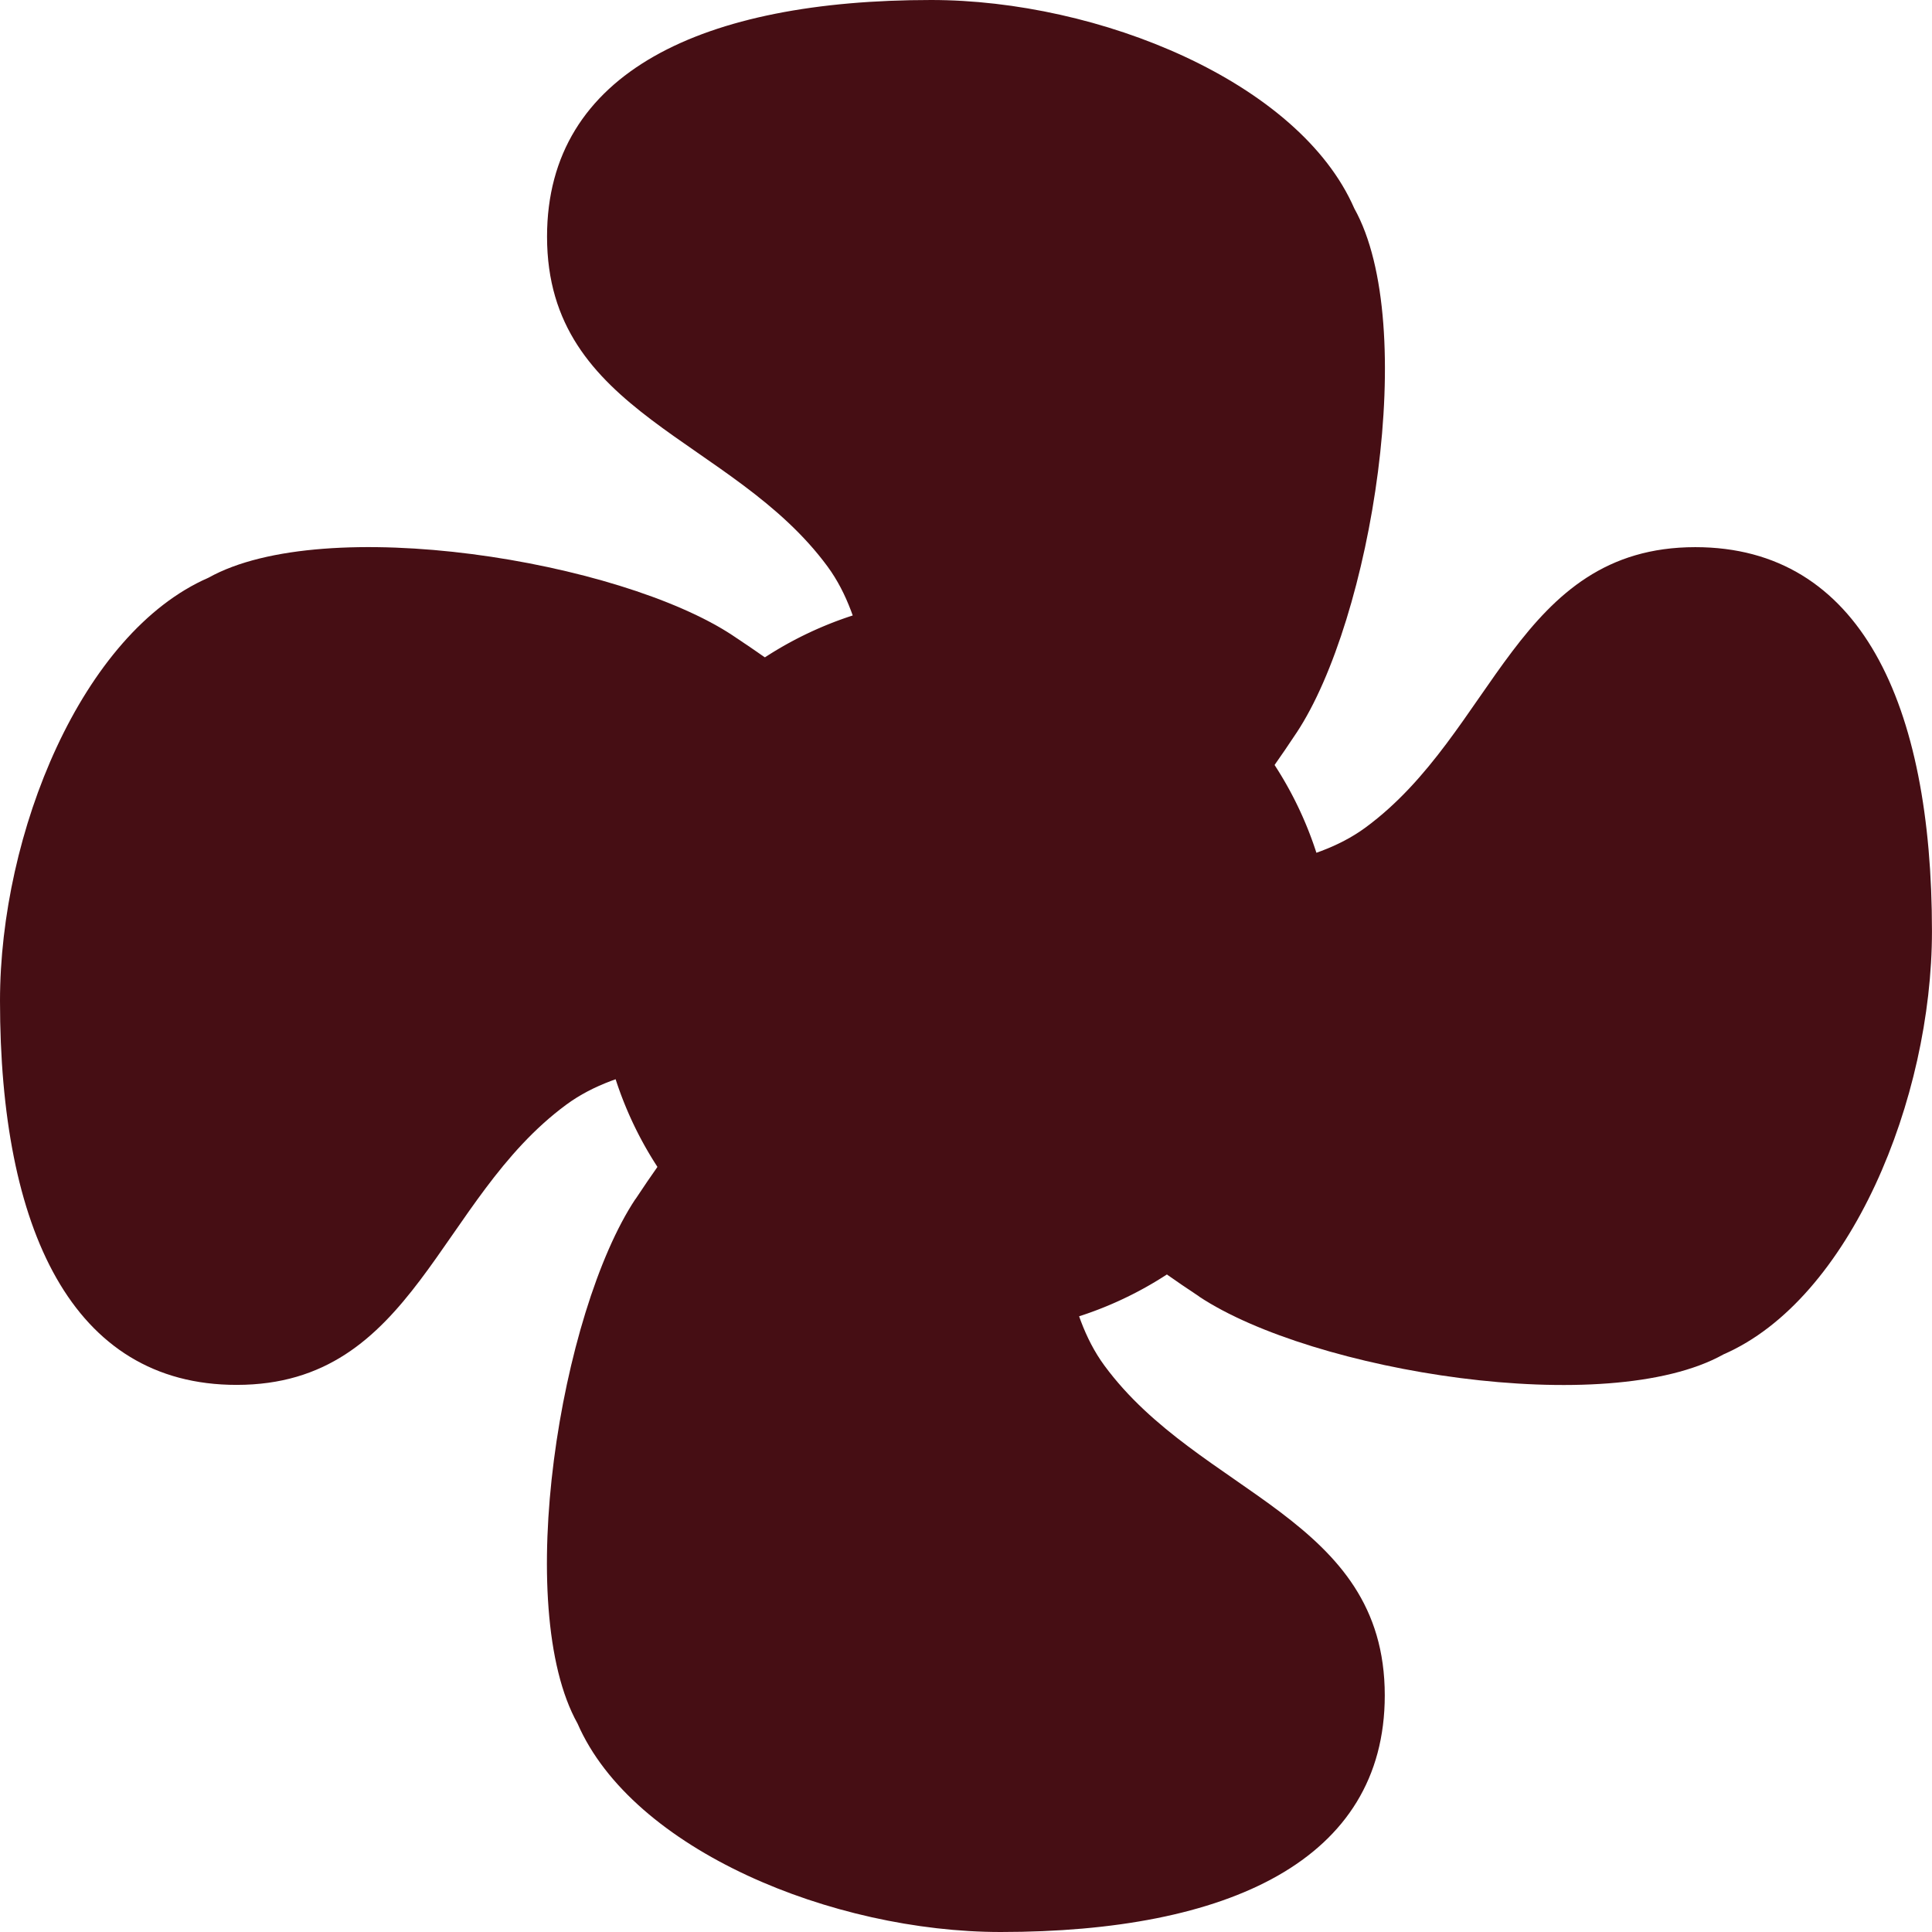<svg xmlns="http://www.w3.org/2000/svg" xmlns:xlink="http://www.w3.org/1999/xlink" width="51.337" height="51.337" viewBox="0 0 51.337 51.337">
  <defs>
    <clipPath id="clip-path">
      <rect id="Rectangle_184" data-name="Rectangle 184" width="51.337" height="51.337" fill="none"/>
    </clipPath>
  </defs>
  <g id="God_udlufning" data-name="God udlufning" transform="translate(0 0)">
    <g id="Group_422" data-name="Group 422" transform="translate(0 0)" clip-path="url(#clip-path)">
      <path id="Path_86" data-name="Path 86" d="M26.344,16.559a9.785,9.785,0,1,1-9.786-9.786,9.787,9.787,0,0,1,9.786,9.786" transform="translate(9.109 9.107)" fill="#460e14"/>
      <path id="Path_87" data-name="Path 87" d="M8.55,15.307c1.751-2.645,2.016-2.483,2.856-2.992,1.252,0,7.809,1.435,8.107,2.478.417,1.451.434,3.489,1.5,4.937,2.525,3.43,7.448,4.025,7.448,8.761,0,4.389-4.171,6.288-10.205,6.288-4.454,0-9.779-2.173-11.244-5.538-1.73-3.092-.46-10.923,1.536-13.936" transform="translate(8.335 16.558)" fill="#460e14"/>
      <path id="Path_88" data-name="Path 88" d="M26.114,19.473c-1.751,2.645-2.016,2.483-2.856,2.992-1.252,0-7.809-1.435-8.107-2.478-.415-1.451-.434-3.489-1.5-4.937C11.123,11.619,6.2,11.024,6.2,6.288,6.2,1.9,10.373,0,16.405,0,20.86,0,26.184,2.173,27.65,5.538c1.73,3.092.46,10.923-1.536,13.936" transform="translate(8.336 0)" fill="#460e14"/>
      <path id="Path_89" data-name="Path 89" d="M15.307,26.114c-2.645-1.751-2.483-2.016-2.992-2.856,0-1.252,1.435-7.809,2.478-8.107,1.451-.415,3.489-.434,4.937-1.5,3.43-2.525,4.025-7.448,8.761-7.448,4.389,0,6.288,4.173,6.288,10.205,0,4.454-2.173,9.779-5.538,11.244-3.092,1.73-10.923.46-13.936-1.536" transform="translate(16.557 8.336)" fill="#460e14"/>
      <path id="Path_90" data-name="Path 90" d="M19.473,8.551c2.645,1.751,2.483,2.016,2.992,2.856,0,1.252-1.435,7.809-2.478,8.107-1.451.415-3.489.434-4.937,1.5-3.43,2.525-4.025,7.448-8.761,7.448C1.9,28.465,0,24.291,0,18.259,0,13.8,2.173,8.48,5.538,7.015c3.092-1.73,10.923-.46,13.936,1.536" transform="translate(0 8.337)" fill="#460e14"/>
    </g>
  </g>
</svg>
